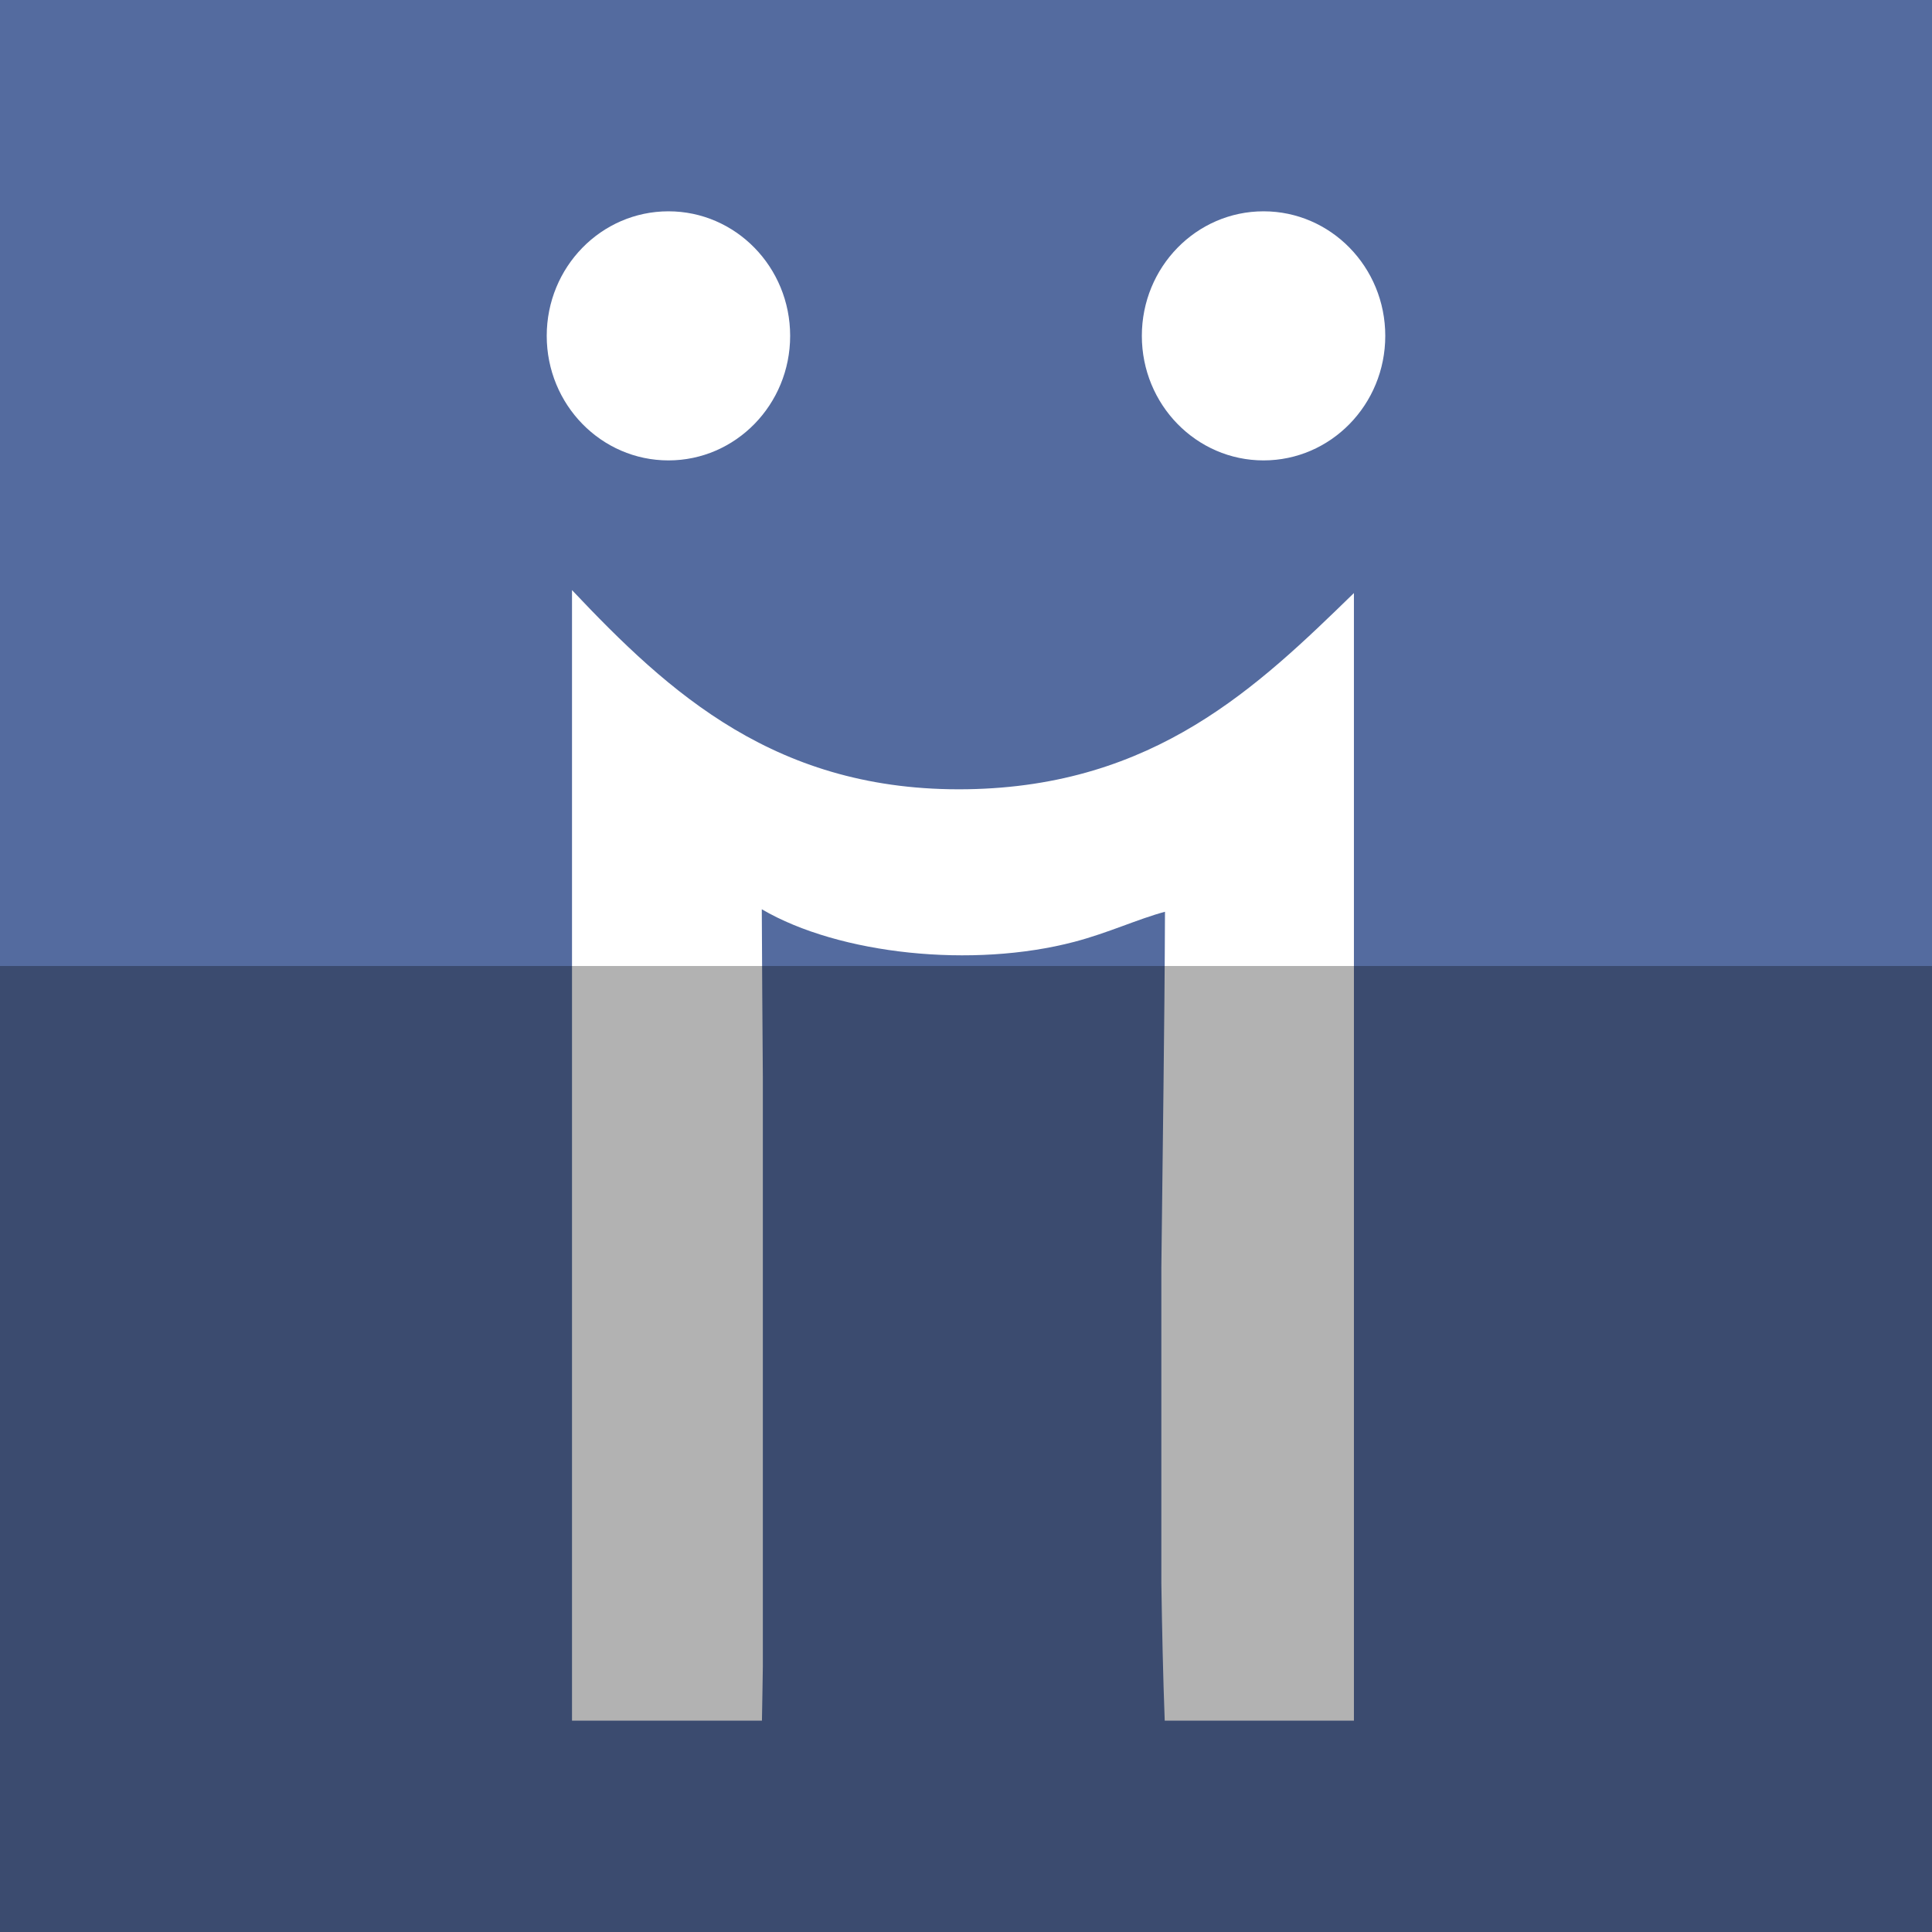 <?xml version="1.0" ?><svg height="512" id="Layer_1" version="1.1" viewBox="0 0 512 512" width="512" xml:space="preserve" xmlns="http://www.w3.org/2000/svg" xmlns:cc="http://creativecommons.org/ns#" xmlns:dc="http://purl.org/dc/elements/1.1/" xmlns:inkscape="http://www.inkscape.org/namespaces/inkscape" xmlns:rdf="http://www.w3.org/1999/02/22-rdf-syntax-ns#" xmlns:sodipodi="http://sodipodi.sourceforge.net/DTD/sodipodi-0.dtd" xmlns:svg="http://www.w3.org/2000/svg"><defs id="defs12"/><g id="g6311"><rect height="512" id="rect2987" style="fill:#546b9f;fill-opacity:1;fill-rule:nonzero;stroke:none" width="512" x="0" y="5.6843419e-014"/><path d="m 256.282,209.157 c 49.781,-0.778 77.078,-27.222 102.522,-51.994 V 455.991 H 308.663 C 308.21,443.96 307.957,431.774 307.77,419.534 v -83.616 c 0.338,-31.617 0.849,-63.252 0.964,-94.291 -7.049,1.871 -15,5.591 -23.964,7.951 -26.937,7.107 -62.385,3.387 -82.887,-8.613 0.067,14.729 0.165,29.577 0.28,44.475 v 156.263 c -0.084,4.764 -0.138,9.546 -0.24,14.297 H 151.587 V 156.384 c 25.728,27.239 54.23,53.554 104.695,52.772 z m 78.576,-87.145 c 17.817,0 32.253,-14.782 32.253,-33.008 0,-18.226 -14.435,-33.004 -32.253,-33.004 -17.813,0 -32.257,14.773 -32.257,33.004 0,18.231 14.444,33.008 32.257,33.008 z m -157.708,0 c 17.813,0 32.248,-14.782 32.248,-33.008 0,-18.226 -14.435,-33.004 -32.248,-33.004 -17.817,0 -32.261,14.773 -32.261,33.004 0,18.231 14.444,33.008 32.261,33.008 z" id="Diigo" style="fill:#ffffff;fill-opacity:1"/></g><rect height="256" id="rect4402" rx="0" ry="0" style="fill:#000000;fill-opacity:0.302;fill-rule:nonzero;stroke:none" width="512" x="0" y="256"/></svg>